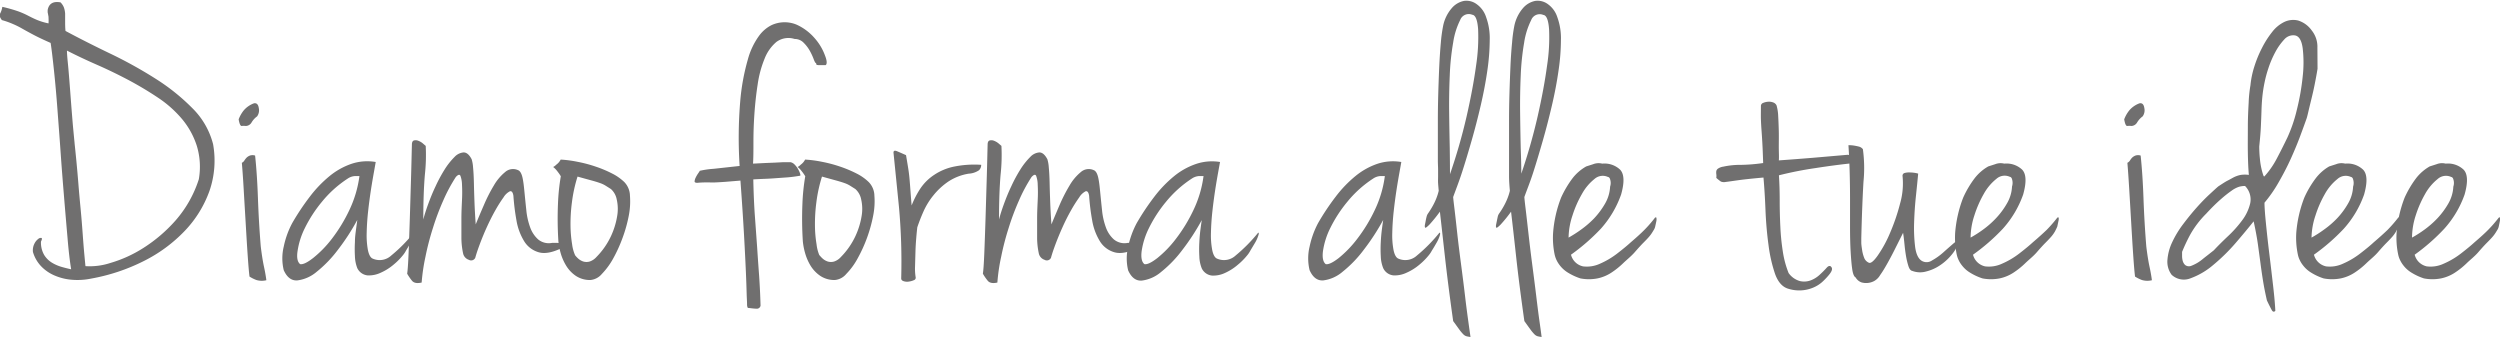 <svg id="Capa_1" data-name="Capa 1" xmlns="http://www.w3.org/2000/svg" viewBox="0 0 548.49 73.92"><defs><style>.cls-1{fill:#706f6f;}</style></defs><path class="cls-1" d="M39.51,397.64a3.26,3.26,0,0,1,.75,1.15,5.07,5.07,0,0,1,.26,1.32c0,.48,0,1,0,1.64s0,1.33.08,2.16q4.59,2.46,9.88,5a95.68,95.68,0,0,1,9.93,5.51,45.26,45.26,0,0,1,8.07,6.48,17,17,0,0,1,4.5,7.85A20.35,20.35,0,0,1,72.19,439a24.79,24.79,0,0,1-5.43,8.78,32.46,32.46,0,0,1-9,6.62,42.09,42.09,0,0,1-11.47,3.83,14.9,14.9,0,0,1-4.28.27,12,12,0,0,1-3.79-.93,8.88,8.88,0,0,1-3-2.07,7.67,7.67,0,0,1-1.76-3.09,3.19,3.19,0,0,1,.31-1.81,2.84,2.84,0,0,1,.84-1.05.87.87,0,0,1,.7-.23c.18.06.15.33-.09.8a5.41,5.41,0,0,0,.71,2.95,5.16,5.16,0,0,0,1.76,1.72,8.88,8.88,0,0,0,2.21.93c.76.21,1.41.37,1.94.48q-.45-2.73-.79-6.83c-.24-2.74-.49-5.67-.75-8.82s-.52-6.38-.75-9.7-.48-6.53-.71-9.62-.48-5.91-.75-8.47-.51-4.63-.75-6.22c-1.59-.7-2.85-1.3-3.79-1.8s-1.75-.94-2.43-1.33-1.34-.72-2-1a17.93,17.93,0,0,0-2.47-.88c-.47-.59-.61-1.06-.4-1.42a4.63,4.63,0,0,0,.49-1.49,33,33,0,0,1,3.52,1,18,18,0,0,1,2.25,1c.62.32,1.24.62,1.86.88a13.52,13.52,0,0,0,2.51.75,11.89,11.89,0,0,0,0-1.19q0-.39-.09-.66c0-.18-.06-.34-.09-.49a3.57,3.57,0,0,1,0-.66Q37.13,397.21,39.51,397.64Zm3.09,31c.11,1,.24,2.28.39,3.83s.3,3.24.44,5,.31,3.63.49,5.51.32,3.65.44,5.3.23,3.11.35,4.41.21,2.23.27,2.82a14.54,14.54,0,0,0,5.51-.71,28,28,0,0,0,7.23-3.3,32.89,32.89,0,0,0,7.06-6.05,25.53,25.53,0,0,0,5.07-9,15.81,15.81,0,0,0-.44-7.33,17.48,17.48,0,0,0-3.22-5.86,24.85,24.85,0,0,0-5.25-4.68q-3.09-2.07-6.48-3.88c-2.27-1.2-4.57-2.32-6.92-3.35s-4.56-2.07-6.62-3.13c0,.53.06,1.38.18,2.56s.23,2.5.35,4,.23,3,.35,4.58.24,3.06.35,4.41.23,2.47.31,3.36S42.6,428.49,42.6,428.61Z" transform="translate(-26.23 -397.12)"/><path class="cls-1" d="M81.94,419.79c.58-.12.94.23,1.06,1a2.28,2.28,0,0,1-.36,1.86,4.43,4.43,0,0,0-1.23,1.36,1.52,1.52,0,0,1-1.24.75,3.28,3.28,0,0,0-.92,0c-.27,0-.49-.46-.66-1.46a7.24,7.24,0,0,1,1.1-1.94A5.36,5.36,0,0,1,81.94,419.79Zm.26,11.46c.3,2.83.5,5.93.62,9.31s.32,6.92.62,10.63c.23,1.88.47,3.35.7,4.41s.41,2.06.53,3a4.15,4.15,0,0,1-2.2-.05,8.08,8.08,0,0,1-1.5-.75c-.12-.94-.25-2.5-.4-4.67s-.29-4.55-.44-7.1-.3-5-.44-7.46-.28-4.32-.4-5.73a1.32,1.32,0,0,0,.57-.53,3.83,3.83,0,0,1,.49-.62,2.21,2.21,0,0,1,.71-.44A1.83,1.83,0,0,1,82.2,431.25Z" transform="translate(-26.23 -397.12)"/><path class="cls-1" d="M108.66,432.66c-.06.36-.19,1.09-.39,2.21s-.43,2.42-.66,3.92-.44,3.08-.62,4.72-.28,3.21-.31,4.68a18,18,0,0,0,.26,3.75q.32,1.55,1,1.89a3.74,3.74,0,0,0,4.14-.66,34,34,0,0,0,4.94-5c.18,0,.19.23,0,.7a7.43,7.43,0,0,1-.71,1.55l-1,1.67a5.9,5.9,0,0,1-.75,1.11,14.29,14.29,0,0,1-2,2,11.64,11.64,0,0,1-2.82,1.76,6,6,0,0,1-2.87.58,2.82,2.82,0,0,1-2.25-1.59,7.82,7.82,0,0,1-.52-2.6,27.23,27.23,0,0,1,0-3.13c0-1.06.14-2,.26-2.91s.21-1.53.26-1.94a47.21,47.21,0,0,1-4.23,6.52,26.61,26.61,0,0,1-4.67,4.85,8.11,8.11,0,0,1-4.24,1.9q-1.93.14-3-2.25a11,11,0,0,1,0-5.16,19.22,19.22,0,0,1,1.86-5.16,53,53,0,0,1,3.88-5.82,26.54,26.54,0,0,1,4.32-4.5,15.5,15.5,0,0,1,4.81-2.69A10.88,10.88,0,0,1,108.66,432.66ZM92.08,455.07q.89.18,2.82-1.32A24,24,0,0,0,99,449.56a34.4,34.4,0,0,0,3.84-6.27,24.9,24.9,0,0,0,2.25-7.54h-1a3.14,3.14,0,0,0-1.54.53,24.52,24.52,0,0,0-5.73,5.16,29.28,29.28,0,0,0-3.71,5.73,16.65,16.65,0,0,0-1.59,5C91.29,453.63,91.49,454.6,92.08,455.07Z" transform="translate(-26.23 -397.12)"/><path class="cls-1" d="M116.6,428.87c0-.53.15-.84.44-.93a1.49,1.49,0,0,1,.93.05,3.51,3.51,0,0,1,1,.57l.66.57a39.33,39.33,0,0,1-.18,6.27c-.23,2.64-.35,5.94-.35,9.88.24-.94.59-2.06,1.06-3.35s1-2.61,1.63-3.93a31.93,31.93,0,0,1,2-3.71,15.37,15.37,0,0,1,2.16-2.73,3.06,3.06,0,0,1,2-1c.65,0,1.24.5,1.76,1.5a7.77,7.77,0,0,1,.31,1.8c.09.92.15,2,.18,3.31s.07,2.74.13,4.32.15,3.21.27,4.86c.53-1.3,1.13-2.72,1.81-4.28a34.2,34.2,0,0,1,2.16-4.24,10.78,10.78,0,0,1,2.47-2.95,2.62,2.62,0,0,1,2.82-.44c.47.17.79.72,1,1.63s.32,2,.44,3.22.25,2.54.4,3.92a15.2,15.2,0,0,0,.83,3.75,6.49,6.49,0,0,0,1.77,2.69,3.66,3.66,0,0,0,3.09.75c.7,0,1.22,0,1.54.05a2.82,2.82,0,0,1,.71.13c.14.06.2.15.17.26a2.42,2.42,0,0,0,0,.53q-3.27,1.68-5.34,1.11a5.51,5.51,0,0,1-3.26-2.47,12.74,12.74,0,0,1-1.68-4.59,49.26,49.26,0,0,1-.66-5.34c-.12-.76-.37-1.08-.75-1a3.48,3.48,0,0,0-1.41,1.33,29.85,29.85,0,0,0-1.81,2.86c-.65,1.15-1.26,2.37-1.85,3.66s-1.1,2.55-1.55,3.75-.78,2.19-1,3a1,1,0,0,1-1.41.44,1.89,1.89,0,0,1-1.24-1.32,16.6,16.6,0,0,1-.39-3.49c0-1.38,0-2.78,0-4.19s.07-2.78.13-4.1a31.91,31.91,0,0,0,0-3.4,5.91,5.91,0,0,0-.35-1.94c-.18-.35-.5-.26-1,.27a35.61,35.61,0,0,0-2.78,5.2,54.34,54.34,0,0,0-2.25,6q-1,3.13-1.63,6.27a41.93,41.93,0,0,0-.84,5.69c-1,.23-1.71.1-2.12-.4a11.44,11.44,0,0,1-1.06-1.54c.12-.77.22-2.25.31-4.46s.18-4.72.27-7.54.17-5.7.26-8.65S116.54,431.05,116.6,428.87Z" transform="translate(-26.23 -397.12)"/><path class="cls-1" d="M149.24,432.13a26.24,26.24,0,0,1,3.7.49,29.35,29.35,0,0,1,4,1.06,25.53,25.53,0,0,1,3.57,1.5,10.92,10.92,0,0,1,2.7,1.89,4.43,4.43,0,0,1,1.23,3,16.28,16.28,0,0,1-.26,4.37,30.61,30.61,0,0,1-1.37,4.89,31.41,31.41,0,0,1-2.07,4.54,15.81,15.81,0,0,1-2.47,3.36,3.72,3.72,0,0,1-2.47,1.32,5.54,5.54,0,0,1-3.27-.93,7.28,7.28,0,0,1-2.11-2.25,11.19,11.19,0,0,1-1.2-2.78,14.67,14.67,0,0,1-.48-2.51,78.12,78.12,0,0,1-.09-8.29,45.65,45.65,0,0,1,.62-6,9,9,0,0,0-.53-.79c-.18-.24-.35-.46-.53-.67a4.28,4.28,0,0,0-.62-.57,2.73,2.73,0,0,0,.71-.53A3.13,3.13,0,0,0,149.24,432.13Zm3.17,21a5.93,5.93,0,0,0,.71.75,3.16,3.16,0,0,0,1.1.62,2.45,2.45,0,0,0,1.37,0,3.43,3.43,0,0,0,1.5-1,16.36,16.36,0,0,0,3.17-4.54,16.8,16.8,0,0,0,1.37-4.41,9.2,9.2,0,0,0-.09-3.66,4.08,4.08,0,0,0-1.28-2.3l-1.19-.75a5.93,5.93,0,0,0-1.23-.57c-.5-.18-1.13-.37-1.9-.58s-1.76-.48-3-.83a31.64,31.64,0,0,0-1.23,5.64,35.63,35.63,0,0,0-.31,5.16,27,27,0,0,0,.35,4.06A8.57,8.57,0,0,0,152.41,453.13Z" transform="translate(-26.23 -397.12)"/><path class="cls-1" d="M207.37,411.41H206a1.9,1.9,0,0,1-.53-.05c-.09,0-.13-.07-.13-.13a.69.69,0,0,0-.09-.27c-.12,0-.28-.27-.49-.83a13.35,13.35,0,0,0-.83-1.81,8.07,8.07,0,0,0-1.37-1.81,2.71,2.71,0,0,0-2-.84,4.43,4.43,0,0,0-4,.66,9.16,9.16,0,0,0-2.6,3.71,23.51,23.51,0,0,0-1.5,5.6c-.33,2.12-.56,4.25-.71,6.39s-.22,4.21-.22,6.18,0,3.57-.09,4.81l2.78-.14,2-.08,1.72-.09c.53,0,1.11,0,1.76,0a1.77,1.77,0,0,1,.88.53,4.59,4.59,0,0,1,.75,1,4.78,4.78,0,0,1,.45,1c.08.3.07.44-.05.44q-1.59.27-2.82.36l-2.38.17c-.77.06-1.55.11-2.34.14s-1.69.07-2.69.13q.09,4.5.35,8.07t.49,6.79q.21,3.22.44,6.31c.14,2.06.25,4.23.31,6.53a.81.81,0,0,1-.93.66c-.5,0-1-.08-1.54-.14a.59.59,0,0,1-.36-.08,2,2,0,0,1-.13-.8c0-.47-.06-1.26-.09-2.38s-.08-2.7-.17-4.76-.22-4.71-.4-7.94-.44-7.23-.79-12l-3.27.27c-.82.06-1.54.1-2.16.13s-1.22,0-1.81,0-1.32,0-2.2.09c-.41,0-.62-.1-.62-.31a2.16,2.16,0,0,1,.22-.79,7.17,7.17,0,0,1,.53-.93,6.26,6.26,0,0,0,.4-.61,20.46,20.46,0,0,1,3.08-.44l5.65-.62a96.48,96.48,0,0,1,.13-14.16,47.37,47.37,0,0,1,1.68-9.22,15.84,15.84,0,0,1,2.51-5.25,7.67,7.67,0,0,1,2.65-2.25,6.84,6.84,0,0,1,5.51-.13,11.44,11.44,0,0,1,4,3,11.76,11.76,0,0,1,2.24,3.75C207.68,410.42,207.72,411.17,207.37,411.41Z" transform="translate(-26.23 -397.12)"/><path class="cls-1" d="M202.87,432.13a26.24,26.24,0,0,1,3.7.49,29.75,29.75,0,0,1,4,1.06,26.59,26.59,0,0,1,3.57,1.5,10.67,10.67,0,0,1,2.69,1.89,4.39,4.39,0,0,1,1.24,3,15.91,15.91,0,0,1-.27,4.37,31.83,31.83,0,0,1-3.44,9.43,15.16,15.16,0,0,1-2.47,3.36,3.68,3.68,0,0,1-2.47,1.32,5.53,5.53,0,0,1-3.26-.93,7.44,7.44,0,0,1-2.12-2.25,11.16,11.16,0,0,1-1.19-2.78,14.67,14.67,0,0,1-.48-2.51,78.12,78.12,0,0,1-.09-8.29,45.65,45.65,0,0,1,.62-6c-.18-.29-.36-.56-.53-.79s-.36-.46-.53-.67a4.28,4.28,0,0,0-.62-.57,2.73,2.73,0,0,0,.71-.53A3.13,3.13,0,0,0,202.87,432.13Zm3.17,21a5.93,5.93,0,0,0,.71.75,3.16,3.16,0,0,0,1.1.62,2.45,2.45,0,0,0,1.37,0,3.43,3.43,0,0,0,1.5-1,16.36,16.36,0,0,0,3.17-4.54,16.8,16.8,0,0,0,1.37-4.41,9.2,9.2,0,0,0-.09-3.66,4.08,4.08,0,0,0-1.28-2.3l-1.19-.75a5.93,5.93,0,0,0-1.23-.57c-.5-.18-1.14-.37-1.9-.58s-1.76-.48-3-.83a31.64,31.64,0,0,0-1.23,5.64,35.63,35.63,0,0,0-.31,5.16,25.71,25.71,0,0,0,.35,4.06A8.57,8.57,0,0,0,206,453.13Z" transform="translate(-26.23 -397.12)"/><path class="cls-1" d="M222.27,430.72q-.09-.8.84-.39c.62.26,1.25.54,1.9.83.23,1.36.41,2.43.53,3.22s.2,1.55.26,2.25.12,1.47.18,2.3.14,1.91.26,3.26a20.11,20.11,0,0,1,1.94-3.75,10.79,10.79,0,0,1,3-2.95,12.27,12.27,0,0,1,4.32-1.81,22.45,22.45,0,0,1,6-.4,1.62,1.62,0,0,1-.48,1.19,4.42,4.42,0,0,1-2.25.75,11.46,11.46,0,0,0-4.46,1.72,14.93,14.93,0,0,0-3.26,3,15.67,15.67,0,0,0-2.21,3.57c-.56,1.26-1,2.42-1.36,3.48-.06.53-.14,1.28-.22,2.25s-.15,2-.18,3.09-.06,2.15-.09,3.17a11.86,11.86,0,0,0,.13,2.43.56.56,0,0,1-.39.66,4.11,4.11,0,0,1-1.11.31,2.4,2.4,0,0,1-1.14-.09c-.36-.12-.53-.32-.53-.61a132.91,132.91,0,0,0-.49-15.66Q222.8,435.93,222.27,430.72Z" transform="translate(-26.23 -397.12)"/><path class="cls-1" d="M242.91,428.87c0-.53.15-.84.44-.93a1.5,1.5,0,0,1,.93.05,3.66,3.66,0,0,1,1,.57l.66.57a39.33,39.33,0,0,1-.18,6.27c-.23,2.64-.35,5.94-.35,9.88.24-.94.59-2.06,1.06-3.35s1-2.61,1.63-3.93a31.93,31.93,0,0,1,2-3.71,15.37,15.37,0,0,1,2.16-2.73,3.06,3.06,0,0,1,2-1c.65,0,1.23.5,1.76,1.5a7.77,7.77,0,0,1,.31,1.8c.09.92.15,2,.18,3.31s.07,2.74.13,4.32.15,3.21.27,4.86c.53-1.3,1.13-2.72,1.8-4.28a35.63,35.63,0,0,1,2.17-4.24,10.78,10.78,0,0,1,2.47-2.95,2.62,2.62,0,0,1,2.82-.44c.47.17.79.72,1,1.63s.32,2,.44,3.22.25,2.54.4,3.92a15.2,15.2,0,0,0,.83,3.75,6.4,6.4,0,0,0,1.77,2.69,3.66,3.66,0,0,0,3.09.75c.7,0,1.22,0,1.54.05a2.63,2.63,0,0,1,.7.13c.15.06.21.15.18.26a2.42,2.42,0,0,0,0,.53q-3.27,1.68-5.34,1.11a5.51,5.51,0,0,1-3.26-2.47,12.74,12.74,0,0,1-1.68-4.59,49.26,49.26,0,0,1-.66-5.34c-.12-.76-.37-1.08-.75-1a3.48,3.48,0,0,0-1.41,1.33,29.85,29.85,0,0,0-1.81,2.86c-.65,1.15-1.27,2.37-1.85,3.66s-1.1,2.55-1.55,3.75-.78,2.19-1,3a1,1,0,0,1-1.41.44,1.89,1.89,0,0,1-1.24-1.32,16.6,16.6,0,0,1-.39-3.49c0-1.38,0-2.78,0-4.19s.07-2.78.13-4.1a31.91,31.91,0,0,0,0-3.4,5.91,5.91,0,0,0-.35-1.94c-.18-.35-.5-.26-1,.27a34.67,34.67,0,0,0-2.78,5.2,54.34,54.34,0,0,0-2.25,6q-1,3.13-1.63,6.27a40.41,40.41,0,0,0-.84,5.69c-1,.23-1.71.1-2.12-.4a11.44,11.44,0,0,1-1.06-1.54c.12-.77.22-2.25.31-4.46s.18-4.72.27-7.54.17-5.7.26-8.65S242.85,431.05,242.91,428.87Z" transform="translate(-26.23 -397.12)"/><path class="cls-1" d="M293.9,432.66c-.06.36-.2,1.09-.4,2.21s-.43,2.42-.66,3.92-.44,3.08-.62,4.72-.28,3.21-.31,4.68a17.32,17.32,0,0,0,.27,3.75c.2,1,.54,1.66,1,1.89a3.76,3.76,0,0,0,4.15-.66,35.05,35.05,0,0,0,4.94-5c.17,0,.18.23,0,.7a7.43,7.43,0,0,1-.71,1.55l-1,1.67a5.9,5.9,0,0,1-.75,1.11,14.29,14.29,0,0,1-2,2A11.64,11.64,0,0,1,295,457a6,6,0,0,1-2.86.58,2.79,2.79,0,0,1-2.25-1.59,7.56,7.56,0,0,1-.53-2.6,27.23,27.23,0,0,1,0-3.13c.05-1.06.14-2,.26-2.91s.21-1.53.27-1.94a48.22,48.22,0,0,1-4.24,6.52,26.28,26.28,0,0,1-4.67,4.85,8.07,8.07,0,0,1-4.24,1.9q-1.93.14-3-2.25a11,11,0,0,1,0-5.16,19.57,19.57,0,0,1,1.86-5.16,53,53,0,0,1,3.88-5.82,26.54,26.54,0,0,1,4.32-4.5,15.5,15.5,0,0,1,4.81-2.69A10.91,10.91,0,0,1,293.9,432.66Zm-16.59,22.41q.88.18,2.82-1.32a24,24,0,0,0,4.06-4.19,34.4,34.4,0,0,0,3.84-6.27,24.62,24.62,0,0,0,2.25-7.54h-1a3.14,3.14,0,0,0-1.54.53,24.72,24.72,0,0,0-5.73,5.16,29.28,29.28,0,0,0-3.71,5.73,16.65,16.65,0,0,0-1.59,5C276.52,453.63,276.72,454.6,277.31,455.07Z" transform="translate(-26.23 -397.12)"/><path class="cls-1" d="M333.67,432.66c-.05.36-.19,1.09-.39,2.21s-.43,2.42-.66,3.92-.44,3.08-.62,4.72-.28,3.21-.31,4.68a17.32,17.32,0,0,0,.27,3.75c.2,1,.54,1.66,1,1.89a3.76,3.76,0,0,0,4.15-.66,34.54,34.54,0,0,0,4.93-5c.18,0,.2.23.05.7a7.43,7.43,0,0,1-.71,1.55c-.32.56-.64,1.12-1,1.67a5.9,5.9,0,0,1-.75,1.11,14.29,14.29,0,0,1-2,2,11.64,11.64,0,0,1-2.82,1.76,6,6,0,0,1-2.86.58,2.79,2.79,0,0,1-2.25-1.59,7.56,7.56,0,0,1-.53-2.6,27.23,27.23,0,0,1,0-3.13c.05-1.06.14-2,.26-2.91s.21-1.53.27-1.94a48.22,48.22,0,0,1-4.24,6.52,26.28,26.28,0,0,1-4.67,4.85,8.07,8.07,0,0,1-4.24,1.9q-1.94.14-3-2.25a11,11,0,0,1,0-5.16,19.57,19.57,0,0,1,1.86-5.16,53,53,0,0,1,3.88-5.82,26.54,26.54,0,0,1,4.32-4.5,15.5,15.5,0,0,1,4.81-2.69A10.88,10.88,0,0,1,333.67,432.66Zm-16.58,22.41c.59.12,1.53-.32,2.83-1.32a24.38,24.38,0,0,0,4.05-4.19,34.4,34.4,0,0,0,3.84-6.27,24.62,24.62,0,0,0,2.25-7.54h-1a3.14,3.14,0,0,0-1.54.53,24.52,24.52,0,0,0-5.73,5.16,29.28,29.28,0,0,0-3.71,5.73,16.65,16.65,0,0,0-1.59,5C316.3,453.63,316.5,454.6,317.09,455.07Z" transform="translate(-26.23 -397.12)"/><path class="cls-1" d="M345.05,440.34c0,.17.09,1,.27,2.47s.38,3.26.61,5.38.52,4.39.84,6.83.62,4.77.88,7,.52,4.15.75,5.82.39,2.75.45,3.22c-.36-.06-.65-.11-.89-.17a1.6,1.6,0,0,1-.7-.44,8.79,8.79,0,0,1-.84-1l-1.37-1.89c-.76-5.42-1.36-10.13-1.81-14.16s-.81-7.31-1.1-9.84a31.62,31.62,0,0,1-2.29,2.83c-.47.47-.77.7-.88.7s-.21-.26-.09-.79c.06-.3.12-.59.17-.88s.12-.56.18-.8a2,2,0,0,1,.27-.62,17.6,17.6,0,0,0,1.1-1.76,13.6,13.6,0,0,0,.75-1.59,11.8,11.8,0,0,0,.53-1.67c-.06-.65-.11-1.21-.14-1.68s0-1,0-1.46,0-1,0-1.54-.05-1.2-.05-2v-8.69q0-2.86.09-6t.22-6c.09-1.91.21-3.65.35-5.2a33.08,33.08,0,0,1,.49-3.58,8.52,8.52,0,0,1,1.9-3.92,4.73,4.73,0,0,1,2.69-1.59,3.75,3.75,0,0,1,2.77.71,5.58,5.58,0,0,1,2.08,2.86,13.46,13.46,0,0,1,.79,5,47.84,47.84,0,0,1-.53,6.75c-.35,2.44-.84,5-1.45,7.63s-1.28,5.22-2,7.72-1.41,4.83-2.12,7S345.58,438.87,345.05,440.34Zm-.7-5A122.63,122.63,0,0,0,348,422.65q1.41-6.21,2.08-11.16a41.25,41.25,0,0,0,.44-8c-.15-2-.58-3.07-1.28-3.13a2,2,0,0,0-2.65,1.15,16.38,16.38,0,0,0-1.54,4.94,53.46,53.46,0,0,0-.75,7.27q-.18,4.11-.13,8.16t.13,7.68Q344.35,433.2,344.35,435.31Z" transform="translate(-26.23 -397.12)"/><path class="cls-1" d="M360.67,440.34c0,.17.08,1,.26,2.47s.38,3.26.62,5.38.51,4.39.83,6.83.62,4.77.89,7,.51,4.15.75,5.82.38,2.75.44,3.22c-.36-.06-.65-.11-.88-.17a1.57,1.57,0,0,1-.71-.44,8.79,8.79,0,0,1-.84-1c-.32-.44-.78-1.07-1.36-1.89-.77-5.42-1.37-10.13-1.81-14.16s-.81-7.31-1.11-9.84a29.89,29.89,0,0,1-2.29,2.83c-.47.47-.76.7-.88.7s-.21-.26-.09-.79l.18-.88c.06-.3.12-.56.17-.8a2,2,0,0,1,.27-.62,17.6,17.6,0,0,0,1.1-1.76,13.6,13.6,0,0,0,.75-1.59,11.8,11.8,0,0,0,.53-1.67c-.06-.65-.1-1.21-.13-1.68s-.05-1-.05-1.46,0-1,0-1.54,0-1.2,0-2v-8.69q0-2.86.09-6c.06-2.12.14-4.13.22-6s.21-3.65.36-5.2a31.14,31.14,0,0,1,.48-3.58,8.61,8.61,0,0,1,1.9-3.92,4.76,4.76,0,0,1,2.69-1.59,3.79,3.79,0,0,1,2.78.71,5.62,5.62,0,0,1,2.07,2.86,13.46,13.46,0,0,1,.79,5,46.39,46.39,0,0,1-.53,6.75q-.52,3.66-1.45,7.63c-.62,2.64-1.28,5.22-2,7.72s-1.41,4.83-2.11,7S361.19,438.87,360.67,440.34Zm-.71-5a125.29,125.29,0,0,0,3.62-12.66q1.41-6.21,2.07-11.16a40.47,40.47,0,0,0,.44-8c-.15-2-.57-3.07-1.28-3.13a2,2,0,0,0-2.65,1.15,16.67,16.67,0,0,0-1.54,4.94,55.11,55.11,0,0,0-.75,7.27q-.18,4.11-.13,8.16t.13,7.68Q360,433.2,360,435.31Z" transform="translate(-26.23 -397.12)"/><path class="cls-1" d="M374.25,433.63l1.5-.48a3.24,3.24,0,0,1,2-.13,5,5,0,0,1,3.92,1.32q1.37,1.41.22,5.47a22.45,22.45,0,0,1-4.45,7.5A44.54,44.54,0,0,1,370.9,453a3.48,3.48,0,0,0,2.64,2.56,6.81,6.81,0,0,0,3.71-.58,17.94,17.94,0,0,0,3.79-2.24c1.23-.95,2.23-1.77,3-2.48,1.23-1.05,2.22-1.95,2.95-2.69a27,27,0,0,0,2.34-2.69c.18-.11.28-.1.31.05a2,2,0,0,1,0,.66c-.06.29-.15.71-.27,1.24s-.35.78-.53,1.1a7.58,7.58,0,0,1-.75,1.06c-.32.38-.75.83-1.28,1.36s-1.17,1.24-1.94,2.12-1.73,1.63-2.56,2.43a17.36,17.36,0,0,1-2.6,2.07,8.81,8.81,0,0,1-3,1.23,9.81,9.81,0,0,1-3.75,0,12.89,12.89,0,0,1-2.82-1.32,6.62,6.62,0,0,1-2.47-2.82,6.17,6.17,0,0,1-.35-1.06,17.92,17.92,0,0,1-.35-4.76,26.72,26.72,0,0,1,1.76-7.77,22.39,22.39,0,0,1,2.47-4.19A10,10,0,0,1,374.25,433.63Zm-3.88,15.62a27.15,27.15,0,0,0,2.69-1.72A21,21,0,0,0,376,445a17.31,17.31,0,0,0,2.38-3.22,8.18,8.18,0,0,0,1.1-3.71,2.55,2.55,0,0,0-.09-1.85c-.11-.17-.23-.26-.35-.26a2.72,2.72,0,0,0-3,.44,10.91,10.91,0,0,0-2.73,3.26,23.63,23.63,0,0,0-2.08,4.72A16,16,0,0,0,370.37,449.25Z" transform="translate(-26.23 -397.12)"/><path class="cls-1" d="M416.5,432.31q3.79-.27,7.45-.57l7.63-.66a1.23,1.23,0,0,1,1.15.92c.17.56-.06.9-.71,1-2.17.23-4.67.56-7.5,1a79.07,79.07,0,0,0-8,1.58c.12,1.83.17,3.7.17,5.61s.05,3.79.14,5.64a48.53,48.53,0,0,0,.53,5.38,21.32,21.32,0,0,0,1.28,4.81,4.58,4.58,0,0,0,2.46,1.76,4.11,4.11,0,0,0,2.34-.13,6,6,0,0,0,2-1.23,20.89,20.89,0,0,0,1.63-1.64q.62-.61,1,0c.26.42,0,1-.75,1.86A15.12,15.12,0,0,1,426,459a7,7,0,0,1-1.89,1.19,7.92,7.92,0,0,1-5.43.31q-2-.52-3-3.26a32.09,32.09,0,0,1-1.45-6.4q-.5-3.66-.66-7.63t-.44-7.14c-2.59.23-4.49.44-5.69.61s-2.08.3-2.61.36a1.79,1.79,0,0,1-1.05-.09,10.55,10.55,0,0,1-1-.8,3,3,0,0,0,0-.83,2.48,2.48,0,0,1,0-.67.94.94,0,0,1,.35-.52,2.82,2.82,0,0,1,1.19-.45,17.4,17.4,0,0,1,3.84-.39,37.23,37.23,0,0,0,4.9-.4q-.09-2.82-.18-4.41c-.06-1.06-.12-2-.18-2.78s-.1-1.57-.13-2.34,0-1.76,0-3a.71.71,0,0,1,.48-.66,3.35,3.35,0,0,1,1.1-.26,2.56,2.56,0,0,1,1.15.17,1.24,1.24,0,0,1,.71.67,10,10,0,0,1,.35,2.33c.06,1,.1,2.12.13,3.27s0,2.31,0,3.48S416.56,431.49,416.5,432.31Z" transform="translate(-26.23 -397.12)"/><path class="cls-1" d="M436.17,454.72c.41.29,1.08-.21,2-1.5a26.66,26.66,0,0,0,2.73-5,43.65,43.65,0,0,0,2.21-6.48,16,16,0,0,0,.53-6,.61.61,0,0,1,.44-.66,3.44,3.44,0,0,1,1-.13,9,9,0,0,1,1.15.08,5.71,5.71,0,0,1,.84.18c-.12,1.3-.28,2.93-.49,4.9s-.34,3.92-.4,5.86a34.17,34.17,0,0,0,.22,5.3c.21,1.58.69,2.61,1.46,3.08a2.07,2.07,0,0,0,2.25-.09,13.69,13.69,0,0,0,2.47-1.76c.79-.71,1.51-1.34,2.16-1.9s1.06-.75,1.23-.57a7.12,7.12,0,0,1-1.5,2.91,11.47,11.47,0,0,1-2.6,2.38,9.52,9.52,0,0,1-3.08,1.37,4.84,4.84,0,0,1-3-.13q-.53-.09-.84-1a16.27,16.27,0,0,1-.53-2.16c-.14-.82-.26-1.7-.35-2.64s-.19-1.8-.31-2.56l-1.59,3.17c-.58,1.18-1.17,2.3-1.76,3.36s-1.15,2-1.68,2.73a3.45,3.45,0,0,1-1.32,1.32,3.76,3.76,0,0,1-2.73.31,2.41,2.41,0,0,1-1.33-1.1c-.35-.18-.6-.78-.75-1.81s-.26-2.34-.35-3.92-.13-3.38-.13-5.38v-6.14q0-3.12-.09-6.17c-.06-2-.15-3.89-.26-5.6a8.48,8.48,0,0,1,1.23.09c.35.06.71.13,1.06.22a1.62,1.62,0,0,1,.88.57,30.37,30.37,0,0,1,.13,7.15q-.3,5.11-.48,12.34c0,.18,0,.52,0,1s.09,1,.18,1.63a7.68,7.68,0,0,0,.44,1.68A1.87,1.87,0,0,0,436.17,454.72Z" transform="translate(-26.23 -397.12)"/><path class="cls-1" d="M462.45,433.63l1.5-.48a3.24,3.24,0,0,1,2-.13,5,5,0,0,1,3.93,1.32q1.36,1.41.22,5.47a22.3,22.3,0,0,1-4.46,7.5A43.54,43.54,0,0,1,459.1,453a3.51,3.51,0,0,0,2.65,2.56,6.77,6.77,0,0,0,3.7-.58,17.76,17.76,0,0,0,3.8-2.24c1.23-.95,2.23-1.77,3-2.48,1.24-1.05,2.22-1.95,3-2.69a29.92,29.92,0,0,0,2.34-2.69c.17-.11.28-.1.31.05a1.81,1.81,0,0,1-.05.66l-.26,1.24c-.18.41-.36.78-.53,1.1a7.58,7.58,0,0,1-.75,1.06c-.33.38-.75.83-1.28,1.36s-1.18,1.24-1.94,2.12-1.74,1.63-2.56,2.43a17.36,17.36,0,0,1-2.6,2.07,8.81,8.81,0,0,1-3,1.23,9.82,9.82,0,0,1-3.75,0,12.46,12.46,0,0,1-2.82-1.32,6.4,6.4,0,0,1-1.63-1.46,5.85,5.85,0,0,1-.84-1.36,4.8,4.8,0,0,1-.35-1.06,17.85,17.85,0,0,1-.36-4.76,27.12,27.12,0,0,1,1.77-7.77,21.86,21.86,0,0,1,2.47-4.19A10.06,10.06,0,0,1,462.45,433.63Zm-3.88,15.62a26,26,0,0,0,2.69-1.72,19.92,19.92,0,0,0,2.91-2.56,16.87,16.87,0,0,0,2.38-3.22,8.07,8.07,0,0,0,1.11-3.71,2.66,2.66,0,0,0-.09-1.85c-.12-.17-.24-.26-.35-.26a2.72,2.72,0,0,0-3,.44,11.08,11.08,0,0,0-2.74,3.26,24.2,24.2,0,0,0-2.07,4.72A16,16,0,0,0,458.57,449.25Z" transform="translate(-26.23 -397.12)"/><path class="cls-1" d="M495.62,419.79c.59-.12.94.23,1.06,1a2.28,2.28,0,0,1-.36,1.86,4.57,4.57,0,0,0-1.23,1.36,1.52,1.52,0,0,1-1.24.75,3.28,3.28,0,0,0-.92,0c-.27,0-.49-.46-.66-1.46a7.24,7.24,0,0,1,1.1-1.94A5.36,5.36,0,0,1,495.62,419.79Zm.26,11.46c.3,2.83.5,5.93.62,9.31s.32,6.92.62,10.63c.23,1.88.47,3.35.7,4.41s.41,2.06.53,3a4.15,4.15,0,0,1-2.2-.05,8.08,8.08,0,0,1-1.5-.75c-.12-.94-.25-2.5-.4-4.67s-.29-4.55-.44-7.1-.29-5-.44-7.46-.28-4.32-.4-5.73a1.41,1.41,0,0,0,.58-.53,3.3,3.3,0,0,1,.48-.62,2.21,2.21,0,0,1,.71-.44A1.83,1.83,0,0,1,495.88,431.25Z" transform="translate(-26.23 -397.12)"/><path class="cls-1" d="M534.69,412.2c-.17,1.06-.38,2.18-.61,3.35s-.49,2.29-.75,3.35-.49,2-.66,2.74-.3,1.23-.36,1.41c-.35,1-.82,2.29-1.41,3.88s-1.28,3.25-2.07,5-1.69,3.47-2.69,5.21a29.23,29.23,0,0,1-3.09,4.45c0,.88.1,2.37.31,4.46s.45,4.33.75,6.75.57,4.77.84,7.1.42,4.13.48,5.42c-.29.29-.56.24-.79-.18s-.59-1.11-1.06-2.11c-.35-1.53-.63-2.94-.84-4.24s-.4-2.6-.57-3.92l-.57-4.19c-.21-1.47-.52-3.15-.93-5q-1.68,2.12-4,4.81a41,41,0,0,1-4.86,4.76,16.16,16.16,0,0,1-4.94,2.91,3.93,3.93,0,0,1-4.19-.75,4.79,4.79,0,0,1-.92-3.31,11,11,0,0,1,1.06-3.88,21.73,21.73,0,0,1,2.38-3.92q1.46-1.94,2.95-3.62c1-1.12,1.94-2.09,2.83-2.91s1.52-1.41,1.94-1.76c.82-.53,1.51-1,2.07-1.28s1.06-.59,1.5-.8a6.08,6.08,0,0,1,1.37-.44,6.62,6.62,0,0,1,1.76,0c-.12-1.35-.19-3-.22-4.85s0-3.78,0-5.69.09-3.69.18-5.34a28.33,28.33,0,0,1,.39-3.79,19.72,19.72,0,0,1,.84-4.06,25.59,25.59,0,0,1,1.68-4.1,20.13,20.13,0,0,1,2.25-3.53,7.52,7.52,0,0,1,2.69-2.21,4.57,4.57,0,0,1,3-.3,5.8,5.8,0,0,1,3,2.2,5.72,5.72,0,0,1,1.23,3.75ZM510.26,444a21,21,0,0,0-3.48,4.55,38.66,38.66,0,0,0-1.81,3.83v.84a4.42,4.42,0,0,0,.13,1.1,2,2,0,0,0,.53.93,1.36,1.36,0,0,0,1.28.22,9.41,9.41,0,0,0,1.45-.7,9.91,9.91,0,0,0,1.06-.75c.33-.27.68-.55,1.06-.84l1.46-1.15q1.23-1.32,3-3a25.55,25.55,0,0,0,3.18-3.53,10,10,0,0,0,1.8-3.79,4.19,4.19,0,0,0-1.14-3.79,5.24,5.24,0,0,0-1.28.17,5.75,5.75,0,0,0-1.63.84,25.9,25.9,0,0,0-2.34,1.85C512.66,441.53,511.55,442.6,510.26,444Zm12.79-8.2A18.65,18.65,0,0,0,525.7,432c.7-1.32,1.5-2.89,2.38-4.72a32.58,32.58,0,0,0,2.07-6.08,50.83,50.83,0,0,0,1.28-7.28,26.81,26.81,0,0,0,0-6.22c-.24-1.76-.82-2.7-1.76-2.82a2.6,2.6,0,0,0-2.3.92,12.89,12.89,0,0,0-1.94,2.74,21.73,21.73,0,0,0-1.5,3.48,26.39,26.39,0,0,0-.88,3.27,30,30,0,0,0-.48,3.17c-.09.94-.15,1.93-.18,3s-.08,2.14-.13,3.35-.18,2.69-.36,4.45a26,26,0,0,0,.14,2.65,15.75,15.75,0,0,0,.35,2.25,13.21,13.21,0,0,0,.4,1.41C522.9,435.85,523,435.93,523.05,435.75Z" transform="translate(-26.23 -397.12)"/><path class="cls-1" d="M537.25,433.63l1.5-.48a3.24,3.24,0,0,1,2-.13,5,5,0,0,1,3.93,1.32q1.37,1.41.22,5.47a22.3,22.3,0,0,1-4.46,7.5A43.54,43.54,0,0,1,533.9,453a3.51,3.51,0,0,0,2.65,2.56,6.77,6.77,0,0,0,3.7-.58,17.7,17.7,0,0,0,3.79-2.24c1.24-.95,2.24-1.77,3-2.48,1.24-1.05,2.22-1.95,3-2.69a29.92,29.92,0,0,0,2.34-2.69c.17-.11.28-.1.31.05a2.07,2.07,0,0,1,0,.66l-.26,1.24c-.18.41-.36.78-.53,1.1a7.58,7.58,0,0,1-.75,1.06c-.33.38-.75.83-1.28,1.36s-1.18,1.24-1.94,2.12-1.74,1.63-2.56,2.43a17.36,17.36,0,0,1-2.6,2.07,8.81,8.81,0,0,1-3,1.23,9.82,9.82,0,0,1-3.75,0,12.46,12.46,0,0,1-2.82-1.32,6.4,6.4,0,0,1-1.63-1.46,5.85,5.85,0,0,1-.84-1.36,4.8,4.8,0,0,1-.35-1.06,17.85,17.85,0,0,1-.36-4.76,27.12,27.12,0,0,1,1.77-7.77,21.86,21.86,0,0,1,2.47-4.19A10.06,10.06,0,0,1,537.25,433.63Zm-3.88,15.62a26,26,0,0,0,2.69-1.72A19.92,19.92,0,0,0,539,445a16.87,16.87,0,0,0,2.38-3.22,8.07,8.07,0,0,0,1.11-3.71,2.66,2.66,0,0,0-.09-1.85c-.12-.17-.24-.26-.35-.26a2.72,2.72,0,0,0-3,.44,11.08,11.08,0,0,0-2.74,3.26,24.2,24.2,0,0,0-2.07,4.72A16,16,0,0,0,533.37,449.25Z" transform="translate(-26.23 -397.12)"/><path class="cls-1" d="M559.3,433.63l1.5-.48a3.24,3.24,0,0,1,2-.13,5,5,0,0,1,3.93,1.32q1.37,1.41.22,5.47a22.3,22.3,0,0,1-4.46,7.5A43.54,43.54,0,0,1,556,453a3.51,3.51,0,0,0,2.65,2.56,6.76,6.76,0,0,0,3.7-.58,17.76,17.76,0,0,0,3.8-2.24c1.23-.95,2.23-1.77,3-2.48,1.23-1.05,2.22-1.95,2.95-2.69a28.41,28.41,0,0,0,2.34-2.69c.18-.11.28-.1.31.05a1.81,1.81,0,0,1-.05.66c-.06.29-.14.71-.26,1.24s-.35.78-.53,1.1a7.58,7.58,0,0,1-.75,1.06c-.32.38-.75.83-1.28,1.36s-1.18,1.24-1.94,2.12-1.74,1.63-2.56,2.43a17.36,17.36,0,0,1-2.6,2.07,8.81,8.81,0,0,1-3,1.23,9.82,9.82,0,0,1-3.75,0,12.67,12.67,0,0,1-2.82-1.32,6.4,6.4,0,0,1-1.63-1.46,6.22,6.22,0,0,1-.84-1.36,4.8,4.8,0,0,1-.35-1.06,17.85,17.85,0,0,1-.36-4.76,27.12,27.12,0,0,1,1.77-7.77,22.39,22.39,0,0,1,2.47-4.19A10.06,10.06,0,0,1,559.3,433.63Zm-3.88,15.62a26,26,0,0,0,2.69-1.72A20.52,20.52,0,0,0,561,445a17.31,17.31,0,0,0,2.38-3.22,8.18,8.18,0,0,0,1.1-3.71,2.55,2.55,0,0,0-.09-1.85c-.12-.17-.23-.26-.35-.26a2.72,2.72,0,0,0-3,.44,11.08,11.08,0,0,0-2.74,3.26,24.2,24.2,0,0,0-2.07,4.72A16,16,0,0,0,555.42,449.25Z" transform="translate(-26.23 -397.12)"/></svg>